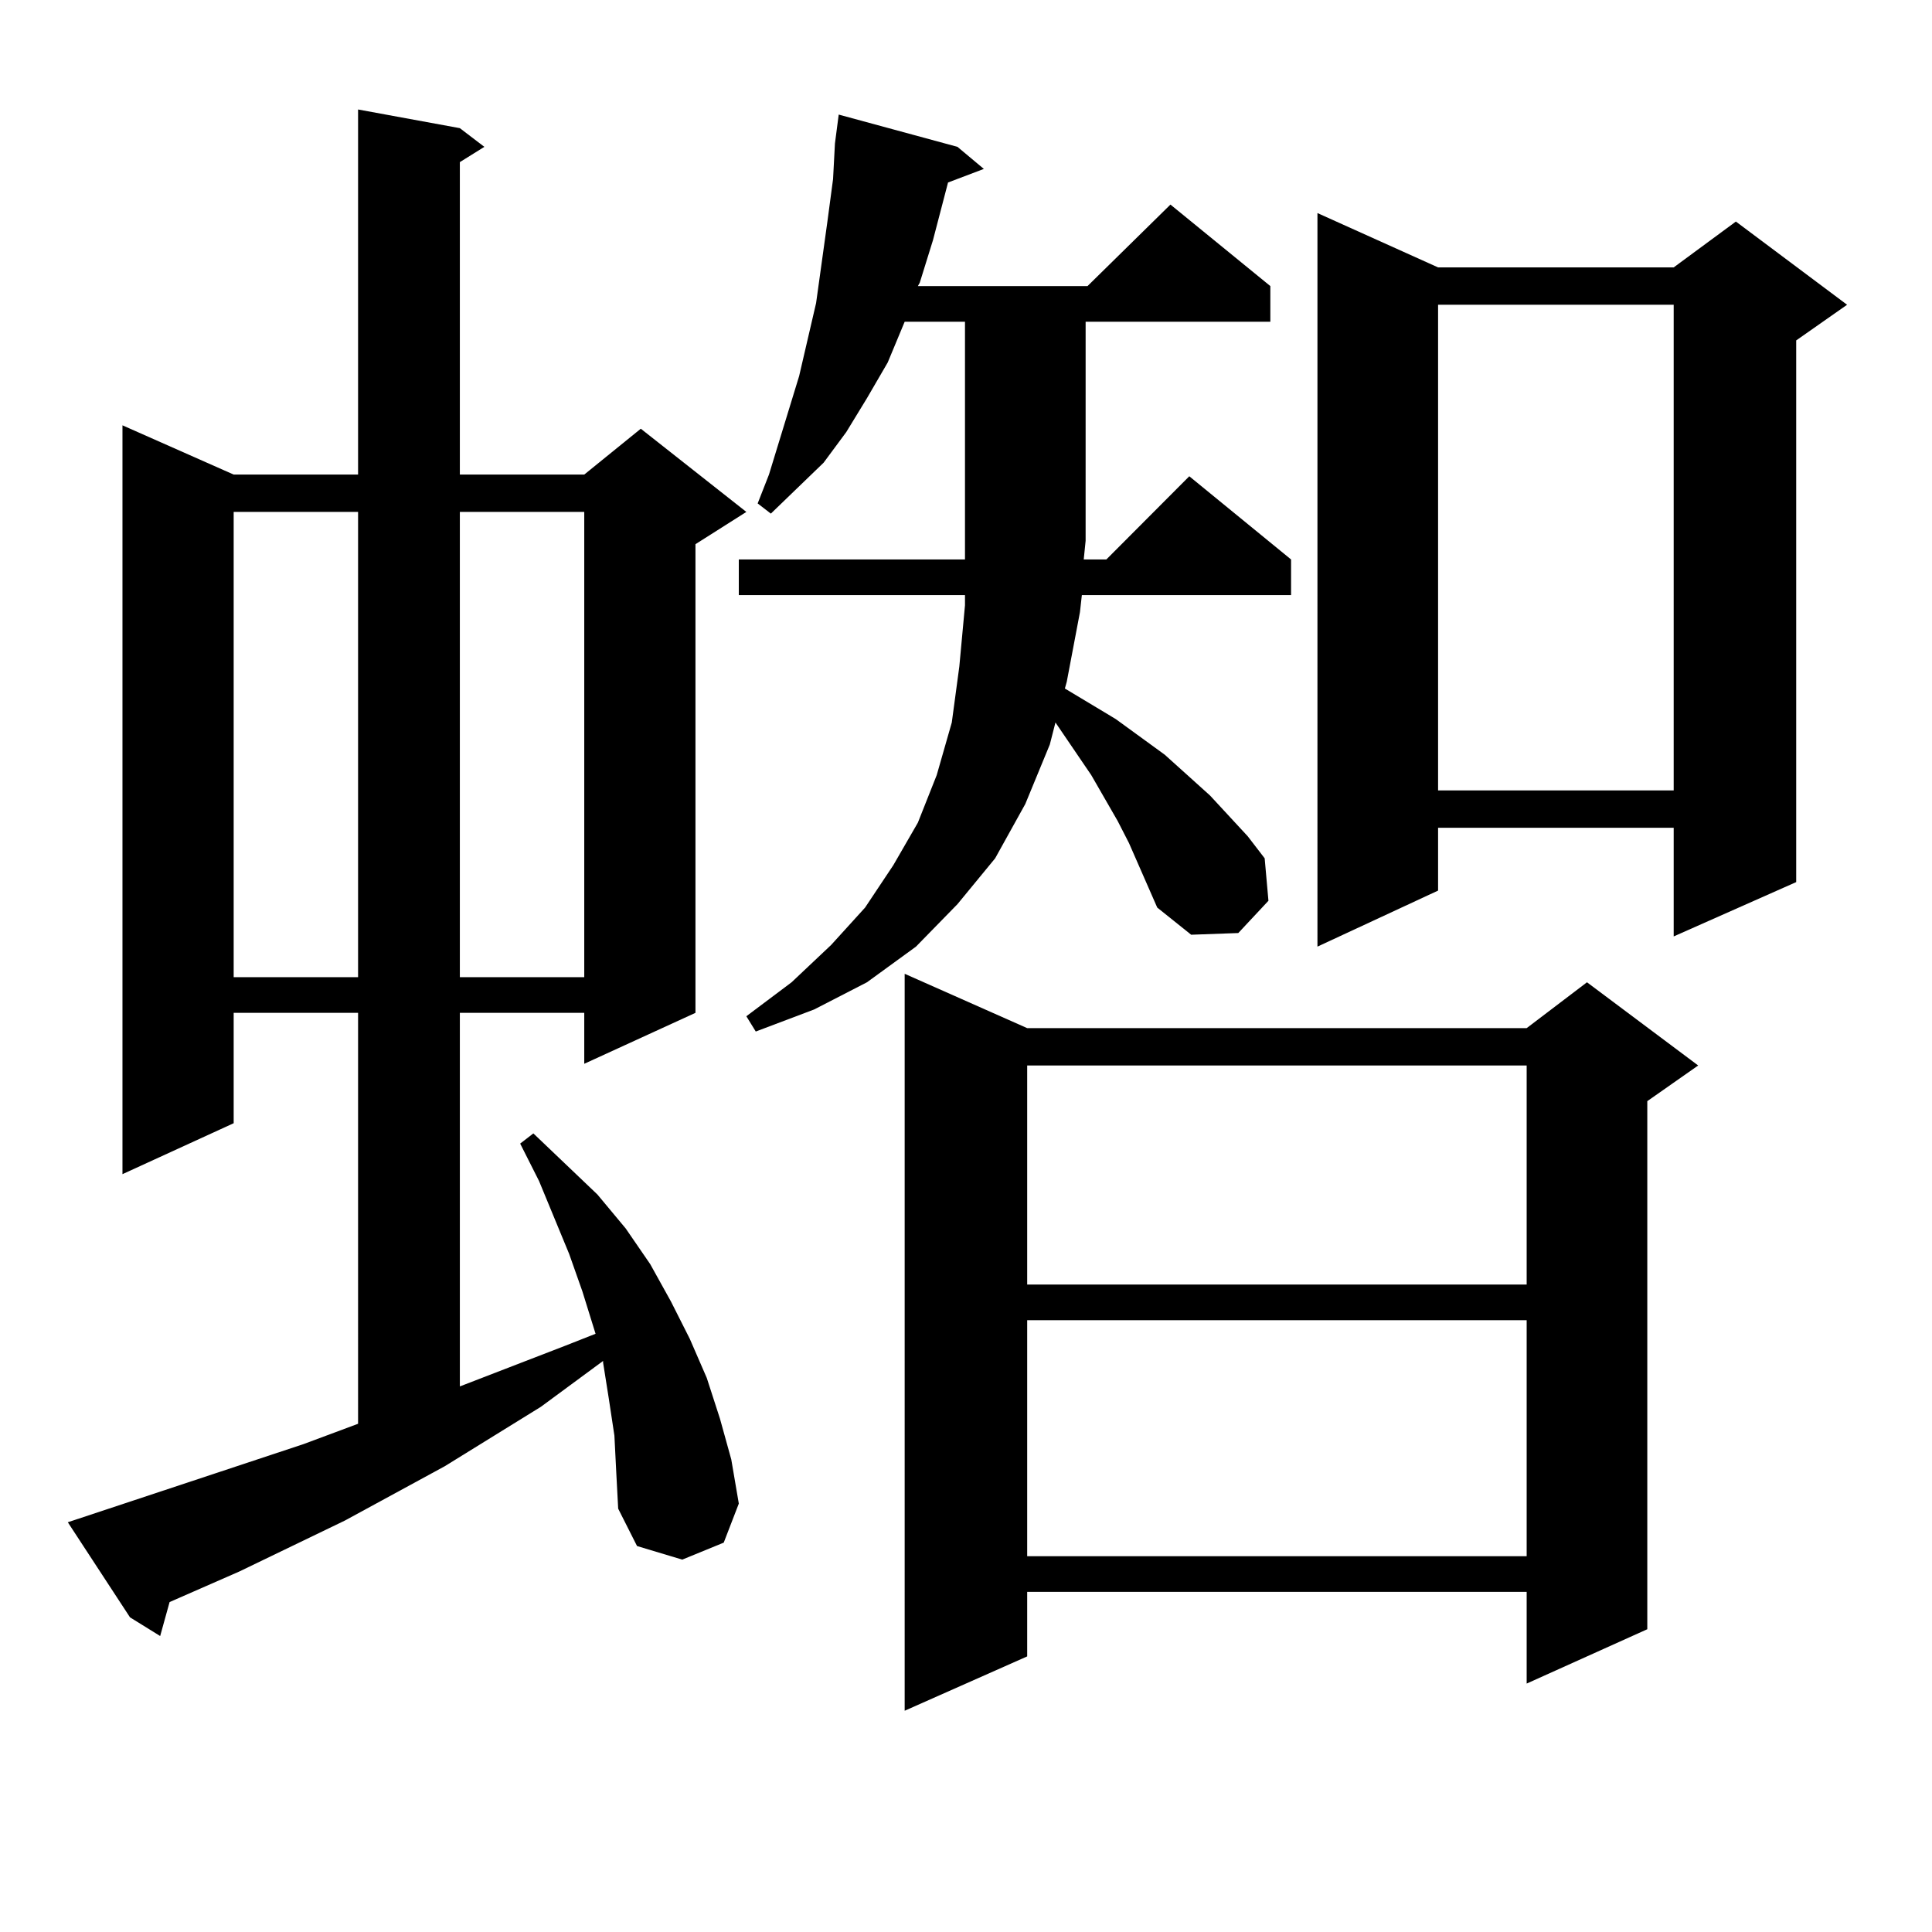 <?xml version="1.0" encoding="utf-8"?>
<!-- Generator: Adobe Illustrator 16.0.0, SVG Export Plug-In . SVG Version: 6.00 Build 0)  -->
<!DOCTYPE svg PUBLIC "-//W3C//DTD SVG 1.1//EN" "http://www.w3.org/Graphics/SVG/1.1/DTD/svg11.dtd">
<svg version="1.1" id="图层_1" xmlns="http://www.w3.org/2000/svg" xmlns:xlink="http://www.w3.org/1999/xlink" x="0px" y="0px"
	 width="1000px" height="1000px" viewBox="0 0 1000 1000" enable-background="new 0 0 1000 1000" xml:space="preserve">
<path d="M318.017,743.094l-2.927-19.336l-2.927-18.457v-0.879l-32.194,23.73l-49.754,30.762l-51.706,28.125l-54.633,26.367
	l-36.097,15.82l-4.878,17.578l-15.609-9.668l-32.194-49.219l121.948-40.43l28.292-10.547V524.246h-64.389v57.129l-57.56,26.367
	V220.145l57.56,25.488h64.389V56.668l52.681,9.668l12.683,9.668l-12.683,7.91v161.719h64.389l29.268-23.73l54.633,43.066
	l-26.341,16.699v242.578l-57.56,26.367v-26.367h-64.389v193.359l54.633-21.094l15.609-6.152l-6.829-21.973l-6.829-19.336
	l-15.609-37.793l-9.756-19.336l6.829-5.273l33.17,31.641l14.634,17.578l12.683,18.457l10.731,19.336l9.756,19.336l8.78,20.215
	l6.829,21.094l5.854,21.094l3.902,22.852l-7.805,20.215l-21.463,8.789l-23.414-7.031l-9.756-19.336l-0.976-18.457L318.017,743.094z
	 M120.949,264.969v240.82h64.389v-240.82H120.949z M238.019,264.969v240.82h64.389v-240.82H238.019z M598.985,469.754
	l-14.634-33.398l-5.854-11.426l-13.658-23.73l-18.536-27.246l-2.927,11.426l-12.683,30.762l-15.609,28.125l-19.512,23.73
	l-21.463,21.973l-25.365,18.457l-27.316,14.063l-30.243,11.426l-4.878-7.91l23.414-17.578l20.487-19.336l17.561-19.336
	l14.634-21.973l12.683-21.973l9.756-24.609l7.805-27.246l3.902-29.004l2.927-31.641v-5.273h-117.07v-18.457h117.07V166.531h-31.219
	l-8.78,21.094l-10.731,18.457l-10.731,17.578l-11.707,15.82l-13.658,13.184l-13.658,13.184l-6.829-5.273l5.854-14.941l15.609-50.977
	l8.78-37.793l5.854-42.188l2.927-21.973l0.976-18.457l1.951-14.941l61.462,16.699l13.658,11.426l-18.536,7.031l-7.805,29.883
	l-6.829,21.973l-0.976,1.758h87.803l42.926-42.188l51.706,42.188v18.457h-95.607V279.91l-0.976,9.668h11.707l42.926-43.066
	l52.682,43.066v18.457h-108.29l-0.976,8.789l-6.829,36.035l-0.976,3.516l26.341,15.82l25.365,18.457l23.414,21.094l19.512,21.094
	l8.78,11.426l1.951,21.973l-15.609,16.699l-24.39,0.879L598.985,469.754z M531.67,532.156H790.2l31.219-23.73l57.56,43.066
	l-26.341,18.457v273.34L790.2,871.414v-47.461H531.67v33.398l-63.413,28.125V504.031L531.67,532.156z M531.67,551.492v113.379H790.2
	V551.492H531.67z M531.67,683.328v122.168H790.2V683.328H531.67z M744.348,138.406h121.948l32.194-23.73l57.56,43.066
	l-26.341,18.457V456.57l-63.413,28.125v-56.25H744.348v32.52l-62.438,29.004V110.281L744.348,138.406z M744.348,157.742v251.367
	h121.948V157.742H744.348z"/>
</svg>
